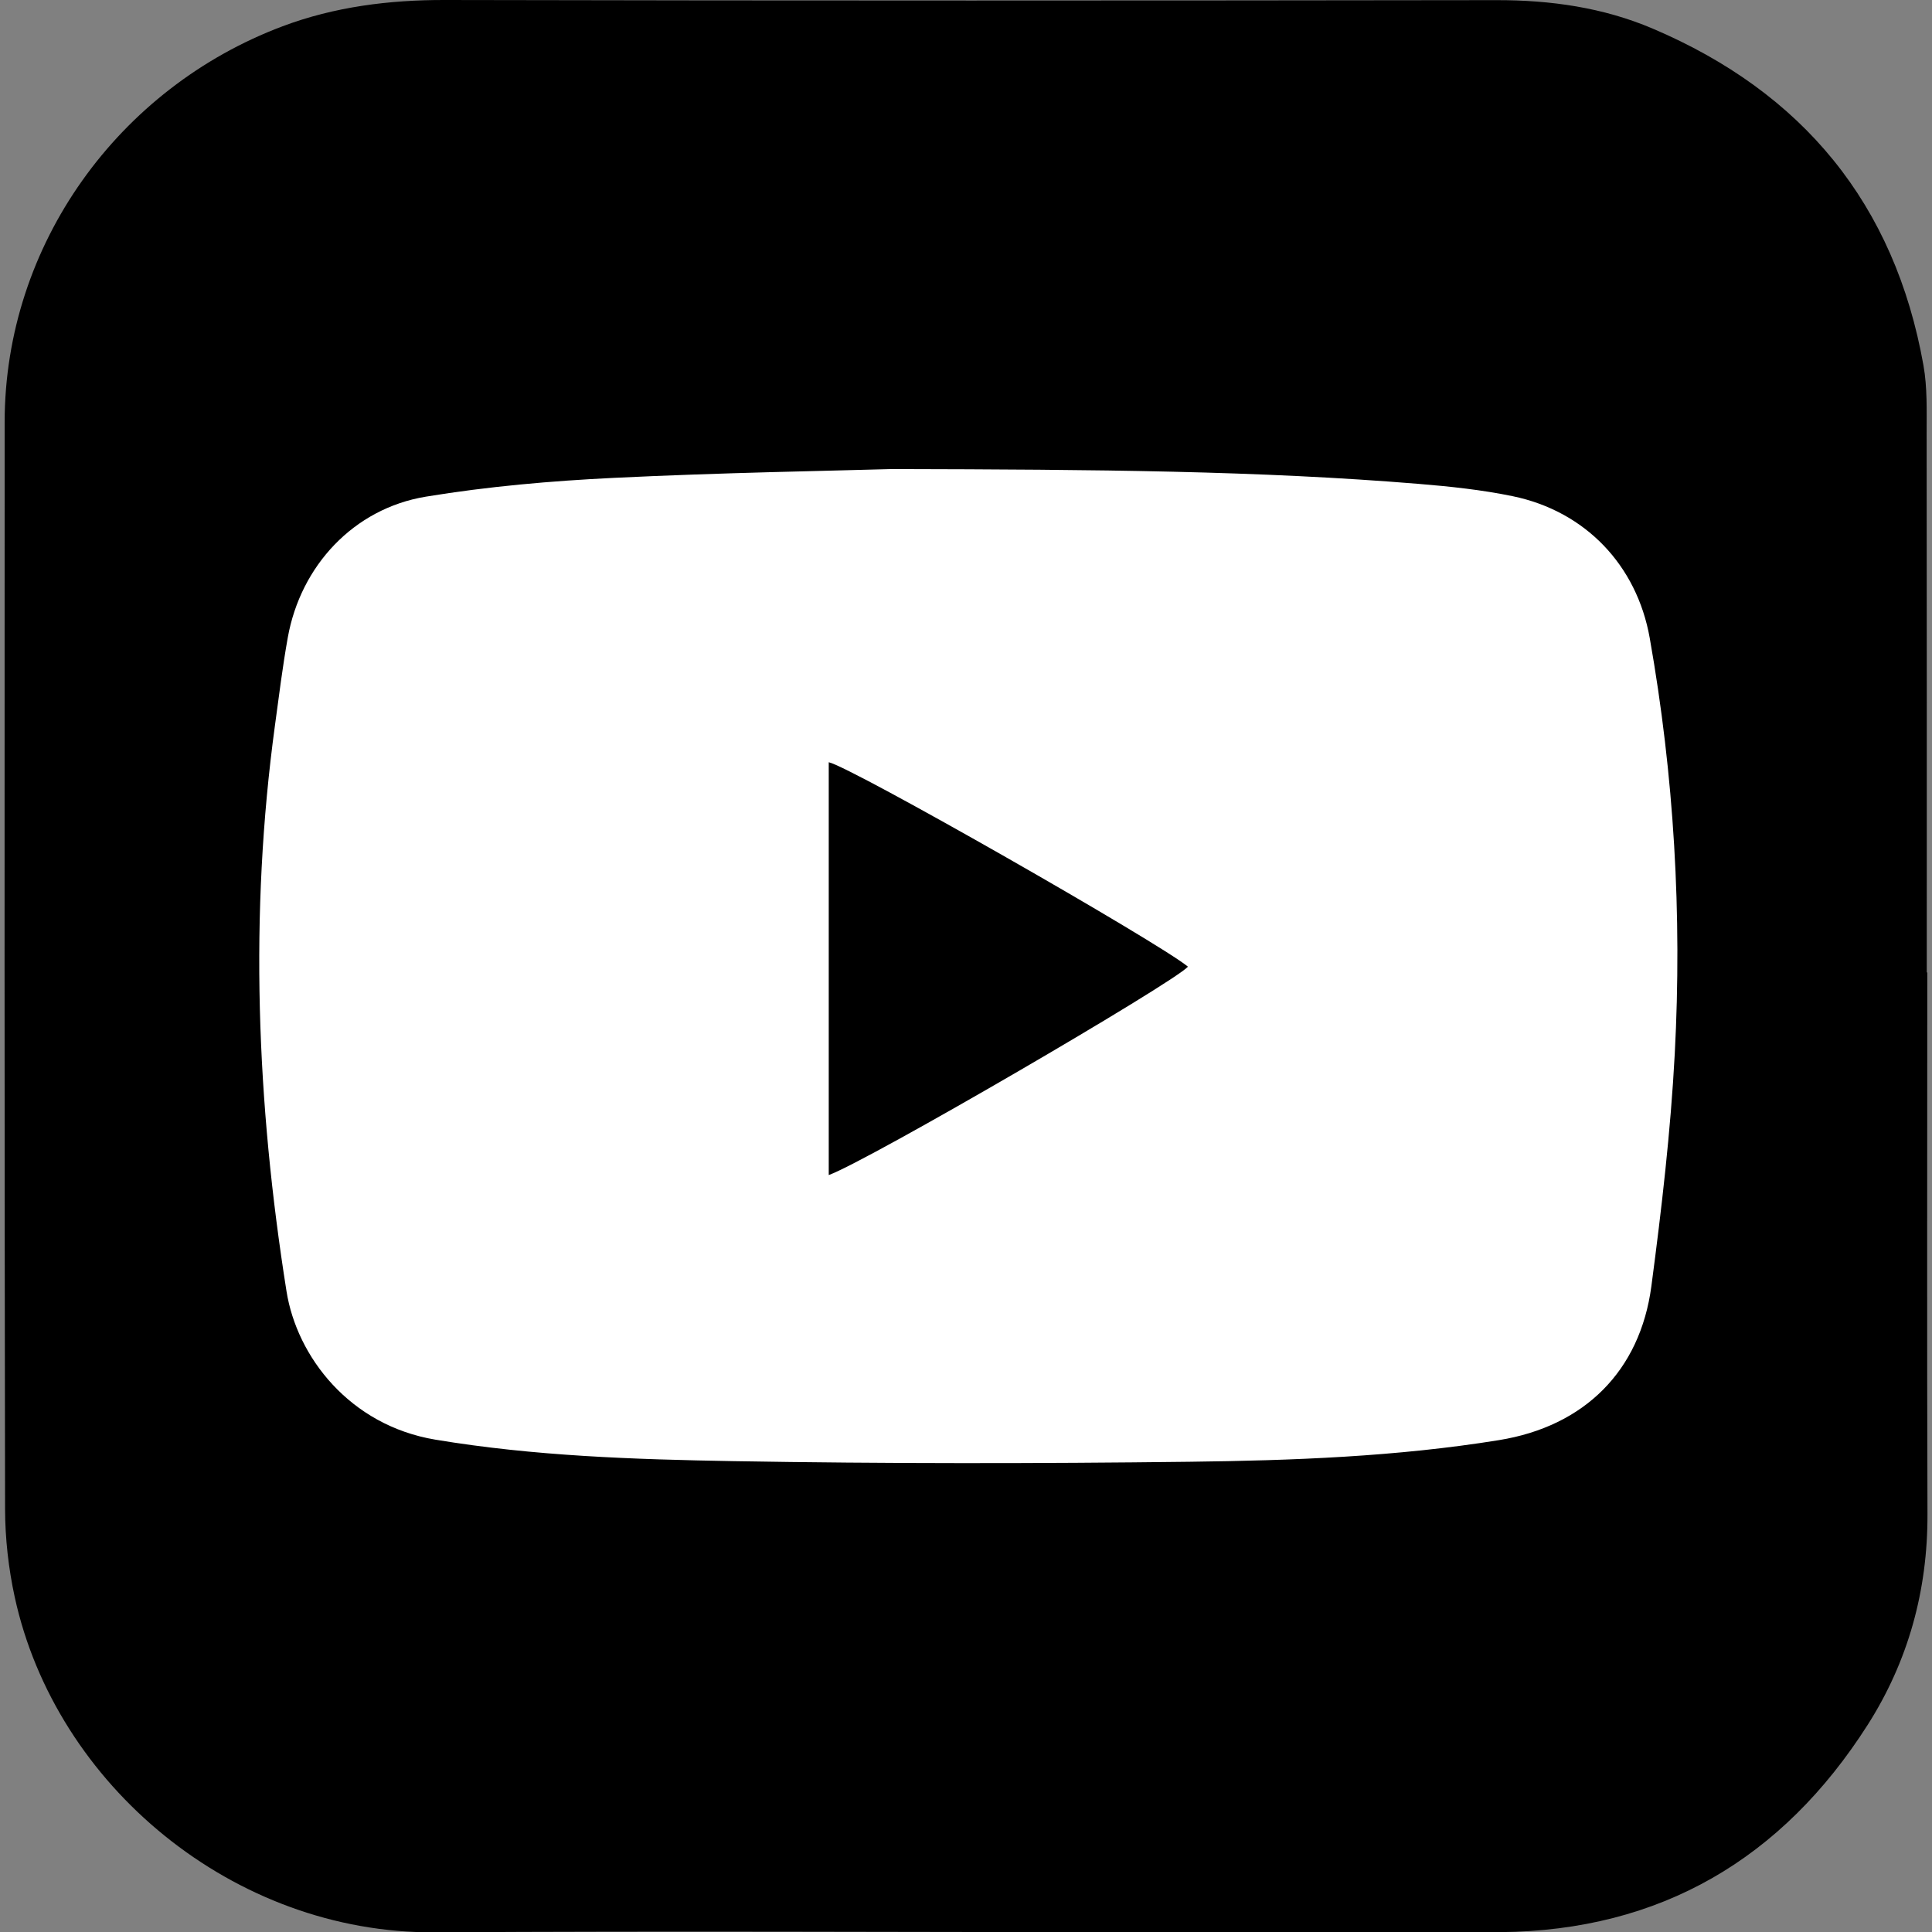 <?xml version="1.0" encoding="utf-8"?>
<!-- Generator: Adobe Illustrator 16.0.0, SVG Export Plug-In . SVG Version: 6.00 Build 0)  -->
<!DOCTYPE svg PUBLIC "-//W3C//DTD SVG 1.1//EN" "http://www.w3.org/Graphics/SVG/1.1/DTD/svg11.dtd">
<svg version="1.1" id="Layer_1" xmlns="http://www.w3.org/2000/svg" xmlns:xlink="http://www.w3.org/1999/xlink" x="0px" y="0px"
	 width="141.73px" height="141.73px" viewBox="0 0 141.73 141.73" enable-background="new 0 0 141.73 141.73" xml:space="preserve">
<rect x="0" y="0" width="141.73" height="141.73" fill="#808080" stroke="none"/>
<g>
	<rect x="15.132" y="22.462" fill-rule="evenodd" clip-rule="evenodd" fill="#FFFFFF" width="115.308" height="95.988"/>
	<g>
		<path fill-rule="evenodd" clip-rule="evenodd" d="M141.385,71.337c0,13.251-0.029,26.503,0.013,39.756
			c0.018,5.592-1.42,10.79-4.395,15.454c-6.249,9.801-15.185,15.086-26.925,15.192c-8.906,0.082-17.813,0.008-26.72,0.005
			c-17.162-0.006-34.323-0.095-51.483,0.009c-14.738,0.088-27.793-10.782-30.796-24.599c-0.457-2.104-0.702-4.296-0.707-6.447
			C0.325,84.13,0.331,57.552,0.341,30.975C0.346,17.923,8.72,6.438,20.728,1.928C24.547,0.494,28.545-0.009,32.657,0
			c25.708,0.057,51.417,0.046,77.124,0.011c3.967-0.006,7.81,0.536,11.453,2.084C132.251,6.782,139,14.961,141.105,26.812
			c0.288,1.625,0.23,3.321,0.232,4.985c0.017,13.18,0.01,26.36,0.01,39.541C141.359,71.337,141.371,71.337,141.385,71.337z
			 M65.429,34.409c-4.469,0.133-12.432,0.26-20.382,0.646c-4.617,0.224-9.252,0.629-13.809,1.38
			c-5.291,0.872-9.184,5.072-10.125,10.328c-0.383,2.135-0.648,4.291-0.941,6.44c-1.892,13.885-1.348,27.71,0.846,41.523
			c0.766,4.819,4.645,9.839,10.921,10.886c7.237,1.206,14.553,1.45,21.854,1.576c11.146,0.191,22.297,0.18,33.444,0.046
			c7.595-0.092,15.202-0.371,22.724-1.587c6.259-1.01,10.358-5.063,11.183-11.297c0.749-5.659,1.412-11.347,1.715-17.044
			c0.542-10.218-0.051-20.404-1.835-30.496c-0.948-5.358-4.739-9.317-10.069-10.413c-2.261-0.465-4.577-0.711-6.881-0.9
			C92.376,34.536,80.65,34.444,65.429,34.409z"/>
		<path fill-rule="evenodd" clip-rule="evenodd" d="M60.796,86.202c0-10.211,0-20.233,0-30.285
			c1.687,0.366,24.173,13.202,26.35,14.997C86.114,72.088,63.718,85.139,60.796,86.202z"/>
	</g>
</g>
</svg>
